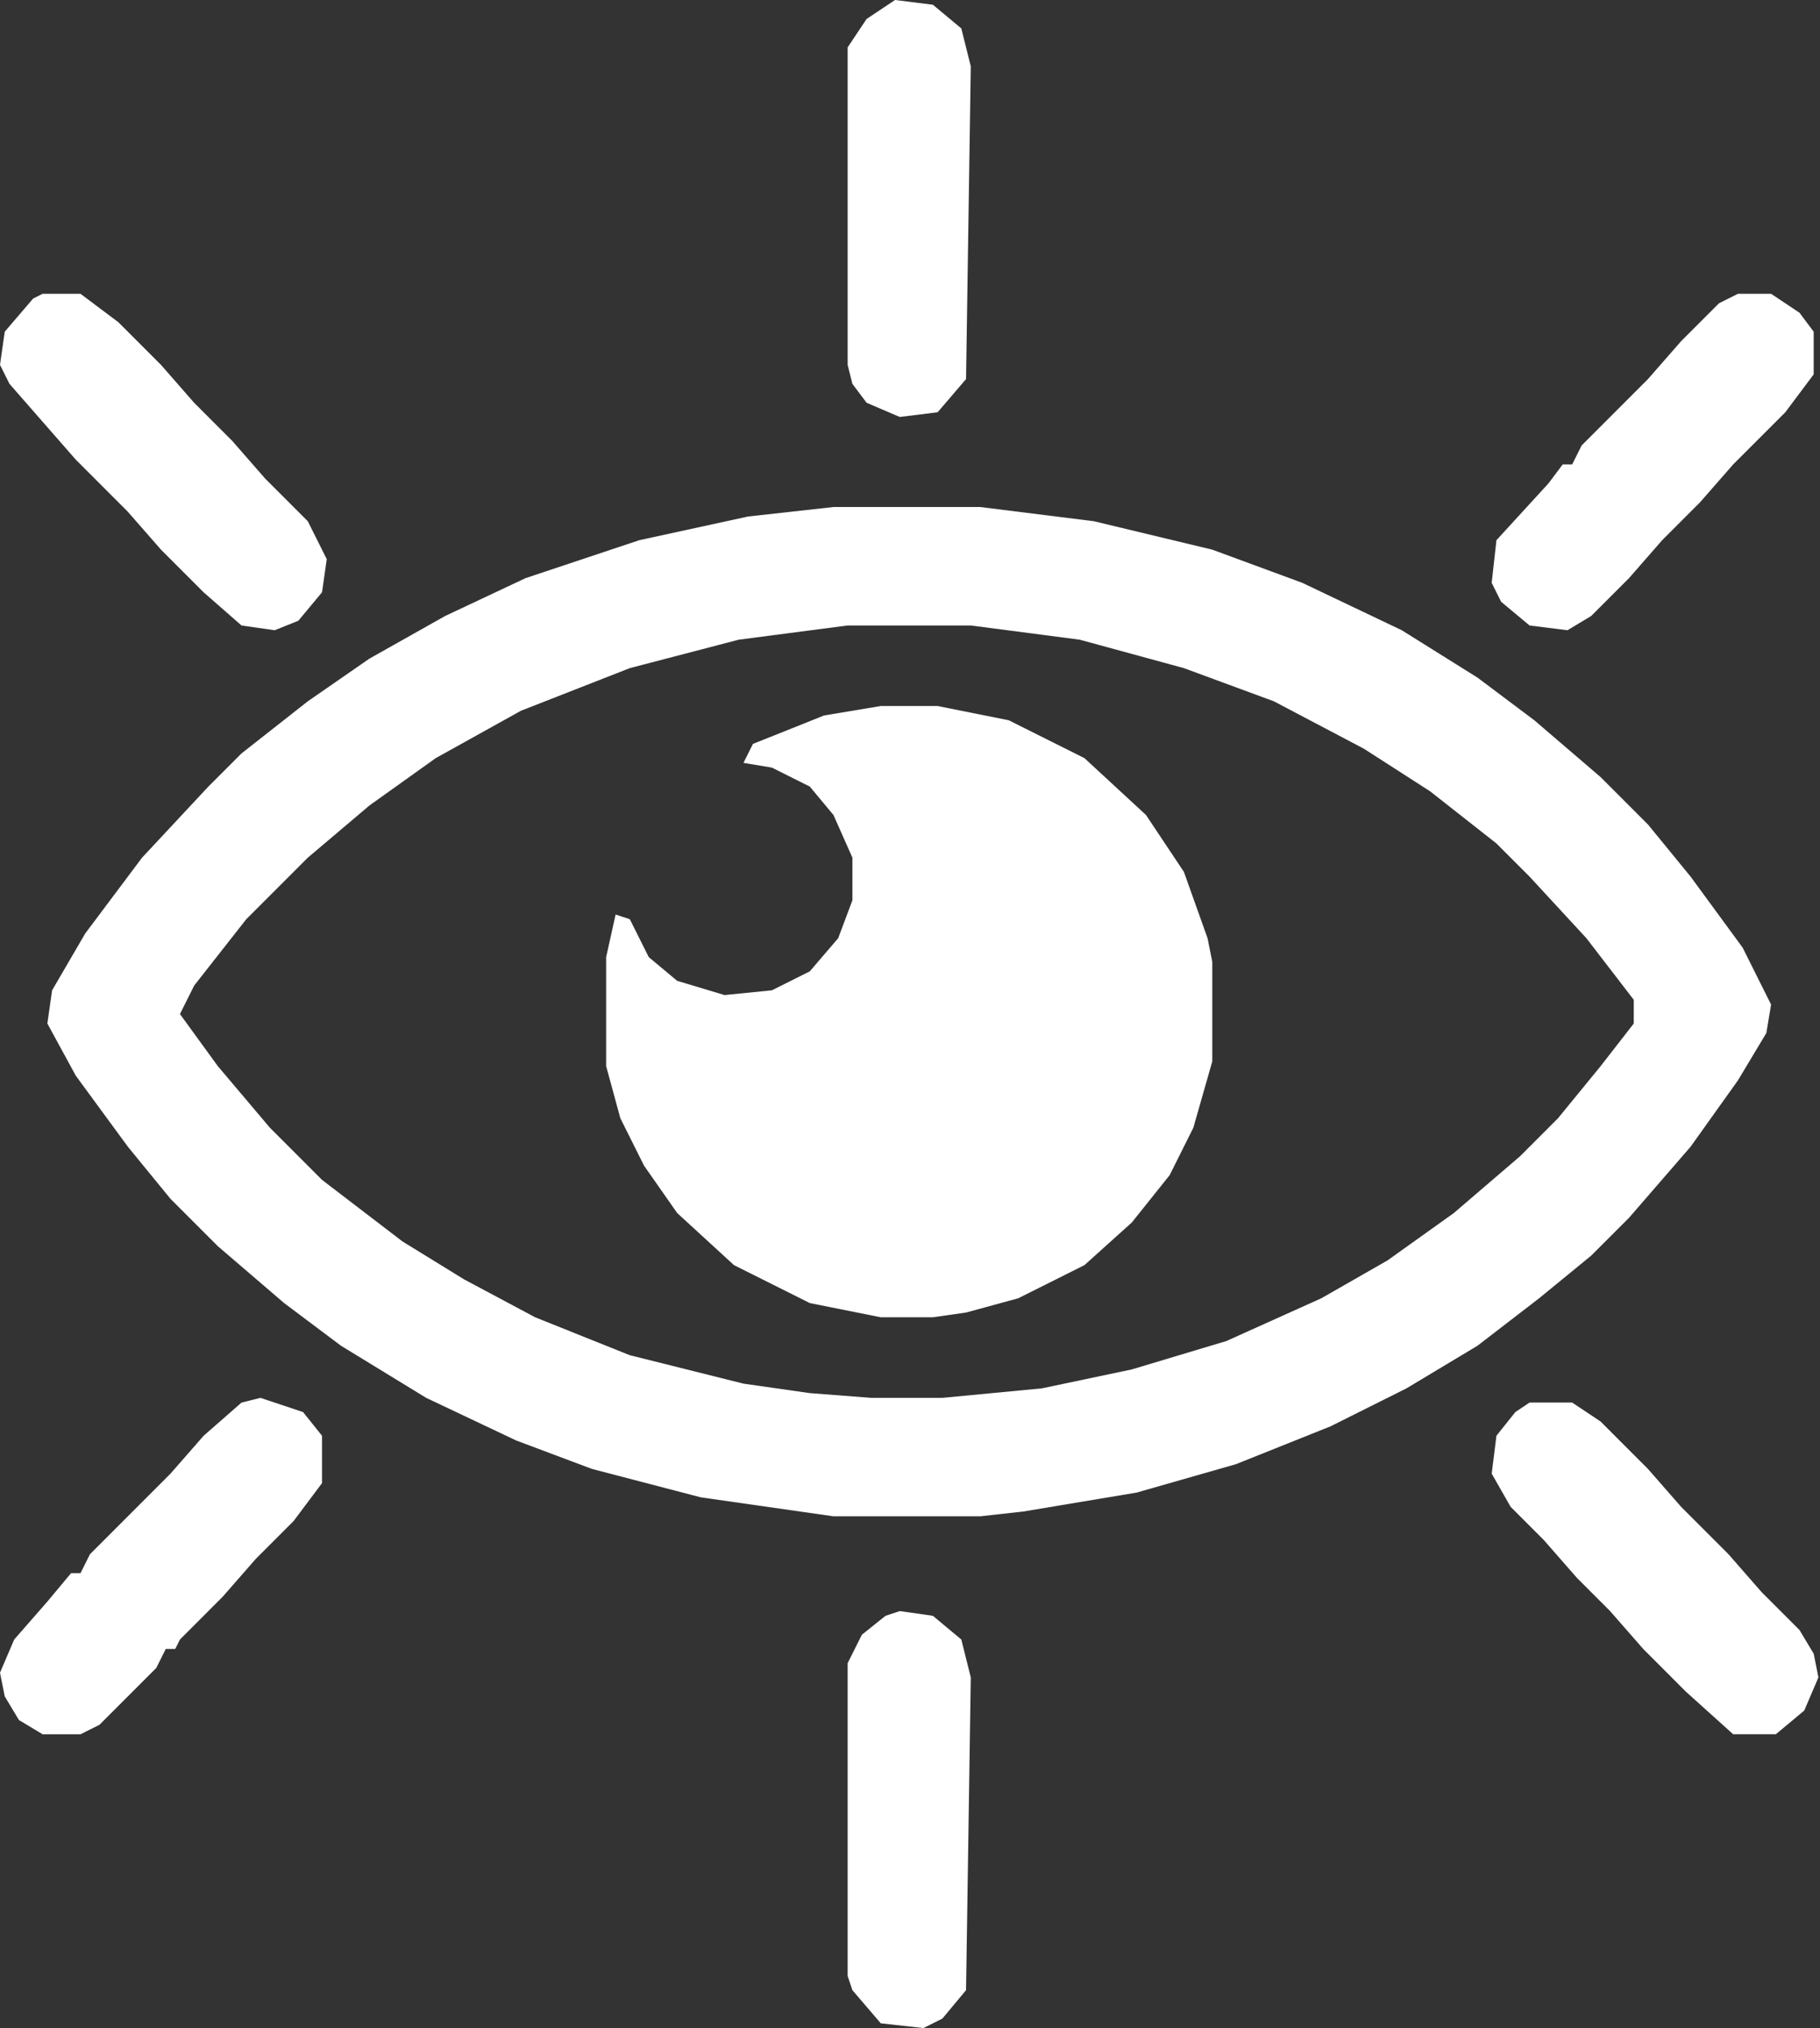 <svg width="88" height="98" viewBox="0 0 88 98" fill="none" xmlns="http://www.w3.org/2000/svg">
<rect x="0" y="0" width="88" height="98" fill="#333333" stroke="none"/>
<path d="M40.299 24.5H47.397L52.892 25.187L58.617 26.561L62.967 28.163L67.775 30.453L71.439 32.743L74.186 34.804L77.392 37.551L79.682 39.841L81.743 42.36L84.261 45.794L85.635 48.542L85.406 49.916L84.032 52.206L81.743 55.411L78.766 58.846L76.934 60.677L74.415 62.738L71.439 65.028L68.004 67.089L64.341 68.92L59.761 70.752L54.953 72.126L49.458 73.042L47.397 73.271H40.299L33.888 72.355L28.621 70.981L24.958 69.607L20.607 67.547L16.486 65.028L13.738 62.967L10.533 60.219L8.243 57.93L6.182 55.411L3.663 51.977L2.29 49.458L2.519 47.855L4.121 45.107L6.869 41.444L10.075 38.009L11.677 36.407L14.883 33.888L17.86 31.827L21.523 29.766L25.416 27.935L30.911 26.103L36.177 24.958L40.299 24.5ZM40.986 30.224L35.719 30.911L30.453 32.285L25.187 34.346L21.065 36.636L17.86 38.925L14.883 41.444L11.906 44.42L9.388 47.626L8.701 49L10.533 51.519L13.051 54.495L15.57 57.014L19.462 59.99L22.439 61.822L25.874 63.654L30.453 65.486L35.948 66.86L39.154 67.318L42.13 67.547H45.565L50.373 67.089L54.724 66.173L59.303 64.799L63.883 62.738L67.088 60.906L70.294 58.617L73.5 55.869L75.331 54.037L77.392 51.519L78.995 49.458V48.313L76.705 45.336L73.957 42.36L72.355 40.757L69.149 38.238L65.944 36.178L61.593 33.888L57.243 32.285L52.205 30.911L46.939 30.224H40.986Z" fill="white"/>
<path d="M42.588 34.116H45.336L48.771 34.803L52.434 36.634L55.411 39.382L57.243 42.13L58.387 45.335L58.616 46.48V51.289L57.7 54.494L56.556 56.784L54.724 59.074L52.434 61.134L49.229 62.737L46.71 63.424L45.107 63.653H42.588L39.154 62.966L35.49 61.134L32.743 58.616L31.14 56.326L29.995 54.036L29.308 51.517V46.251L29.766 44.191L30.453 44.419L31.369 46.251L32.743 47.396L35.032 48.083L37.322 47.854L39.154 46.938L40.528 45.335L41.215 43.504V41.443L40.299 39.382L39.154 38.008L37.322 37.092L35.948 36.863L36.406 35.947L39.841 34.574L42.588 34.116Z" fill="white"/>
<path d="M84.032 14.197H85.635L87.009 15.113L87.695 16.029V18.09L86.322 19.922L83.803 22.44L82.2 24.272L80.368 26.104L78.766 27.936L76.934 29.767L75.789 30.454L73.957 30.225L72.583 29.08L72.126 28.165L72.355 26.104L74.873 23.356L75.56 22.44H76.018L76.476 21.524L79.681 18.319L81.284 16.487L83.116 14.655L84.032 14.197Z" fill="white"/>
<path d="M2.061 14.197H3.893L5.724 15.571L7.785 17.632L9.388 19.464L11.22 21.295L12.822 23.127L14.883 25.188L15.799 27.02L15.57 28.622L14.425 29.996L13.28 30.454L11.678 30.225L9.846 28.622L7.785 26.562L6.182 24.73L3.664 22.211L0.458 18.548L0 17.632L0.229 16.029L1.603 14.426L2.061 14.197Z" fill="white"/>
<path d="M73.957 67.775H76.018L77.392 68.691L79.681 70.981L81.284 72.812L83.574 75.102L85.177 76.934L87.009 78.766L87.695 79.91L87.924 81.055L87.238 82.658L85.864 83.803H83.803L81.513 81.742L79.453 79.681L77.85 77.85L76.247 76.247L74.644 74.415L73.041 72.812L72.126 71.21L72.355 69.378L73.27 68.233L73.957 67.775Z" fill="white"/>
<path d="M12.593 67.547L14.654 68.234L15.57 69.378V71.668L14.196 73.5L12.364 75.332L10.762 77.163L8.701 79.224L8.472 79.682H8.014L7.556 80.598L4.808 83.346L3.893 83.804H2.061L0.916 83.117L0.229 81.972L0 80.827L0.687 79.224L2.29 77.392L3.435 76.019H3.893L4.35 75.103L8.243 71.21L9.846 69.378L11.678 67.776L12.593 67.547Z" fill="white"/>
<path d="M43.275 0L45.107 0.229L46.481 1.374L46.939 3.206L46.71 18.318L45.336 19.921L43.504 20.149L41.901 19.462L41.214 18.547L40.985 17.631V2.29L41.901 0.916L43.275 0Z" fill="white"/>
<path d="M43.504 77.85L45.107 78.079L46.481 79.224L46.939 81.056L46.71 96.168L45.565 97.542L44.649 98L42.588 97.771L41.214 96.168L40.985 95.481V80.369L41.672 78.995L42.817 78.079L43.504 77.85Z" fill="white"/>
</svg>
